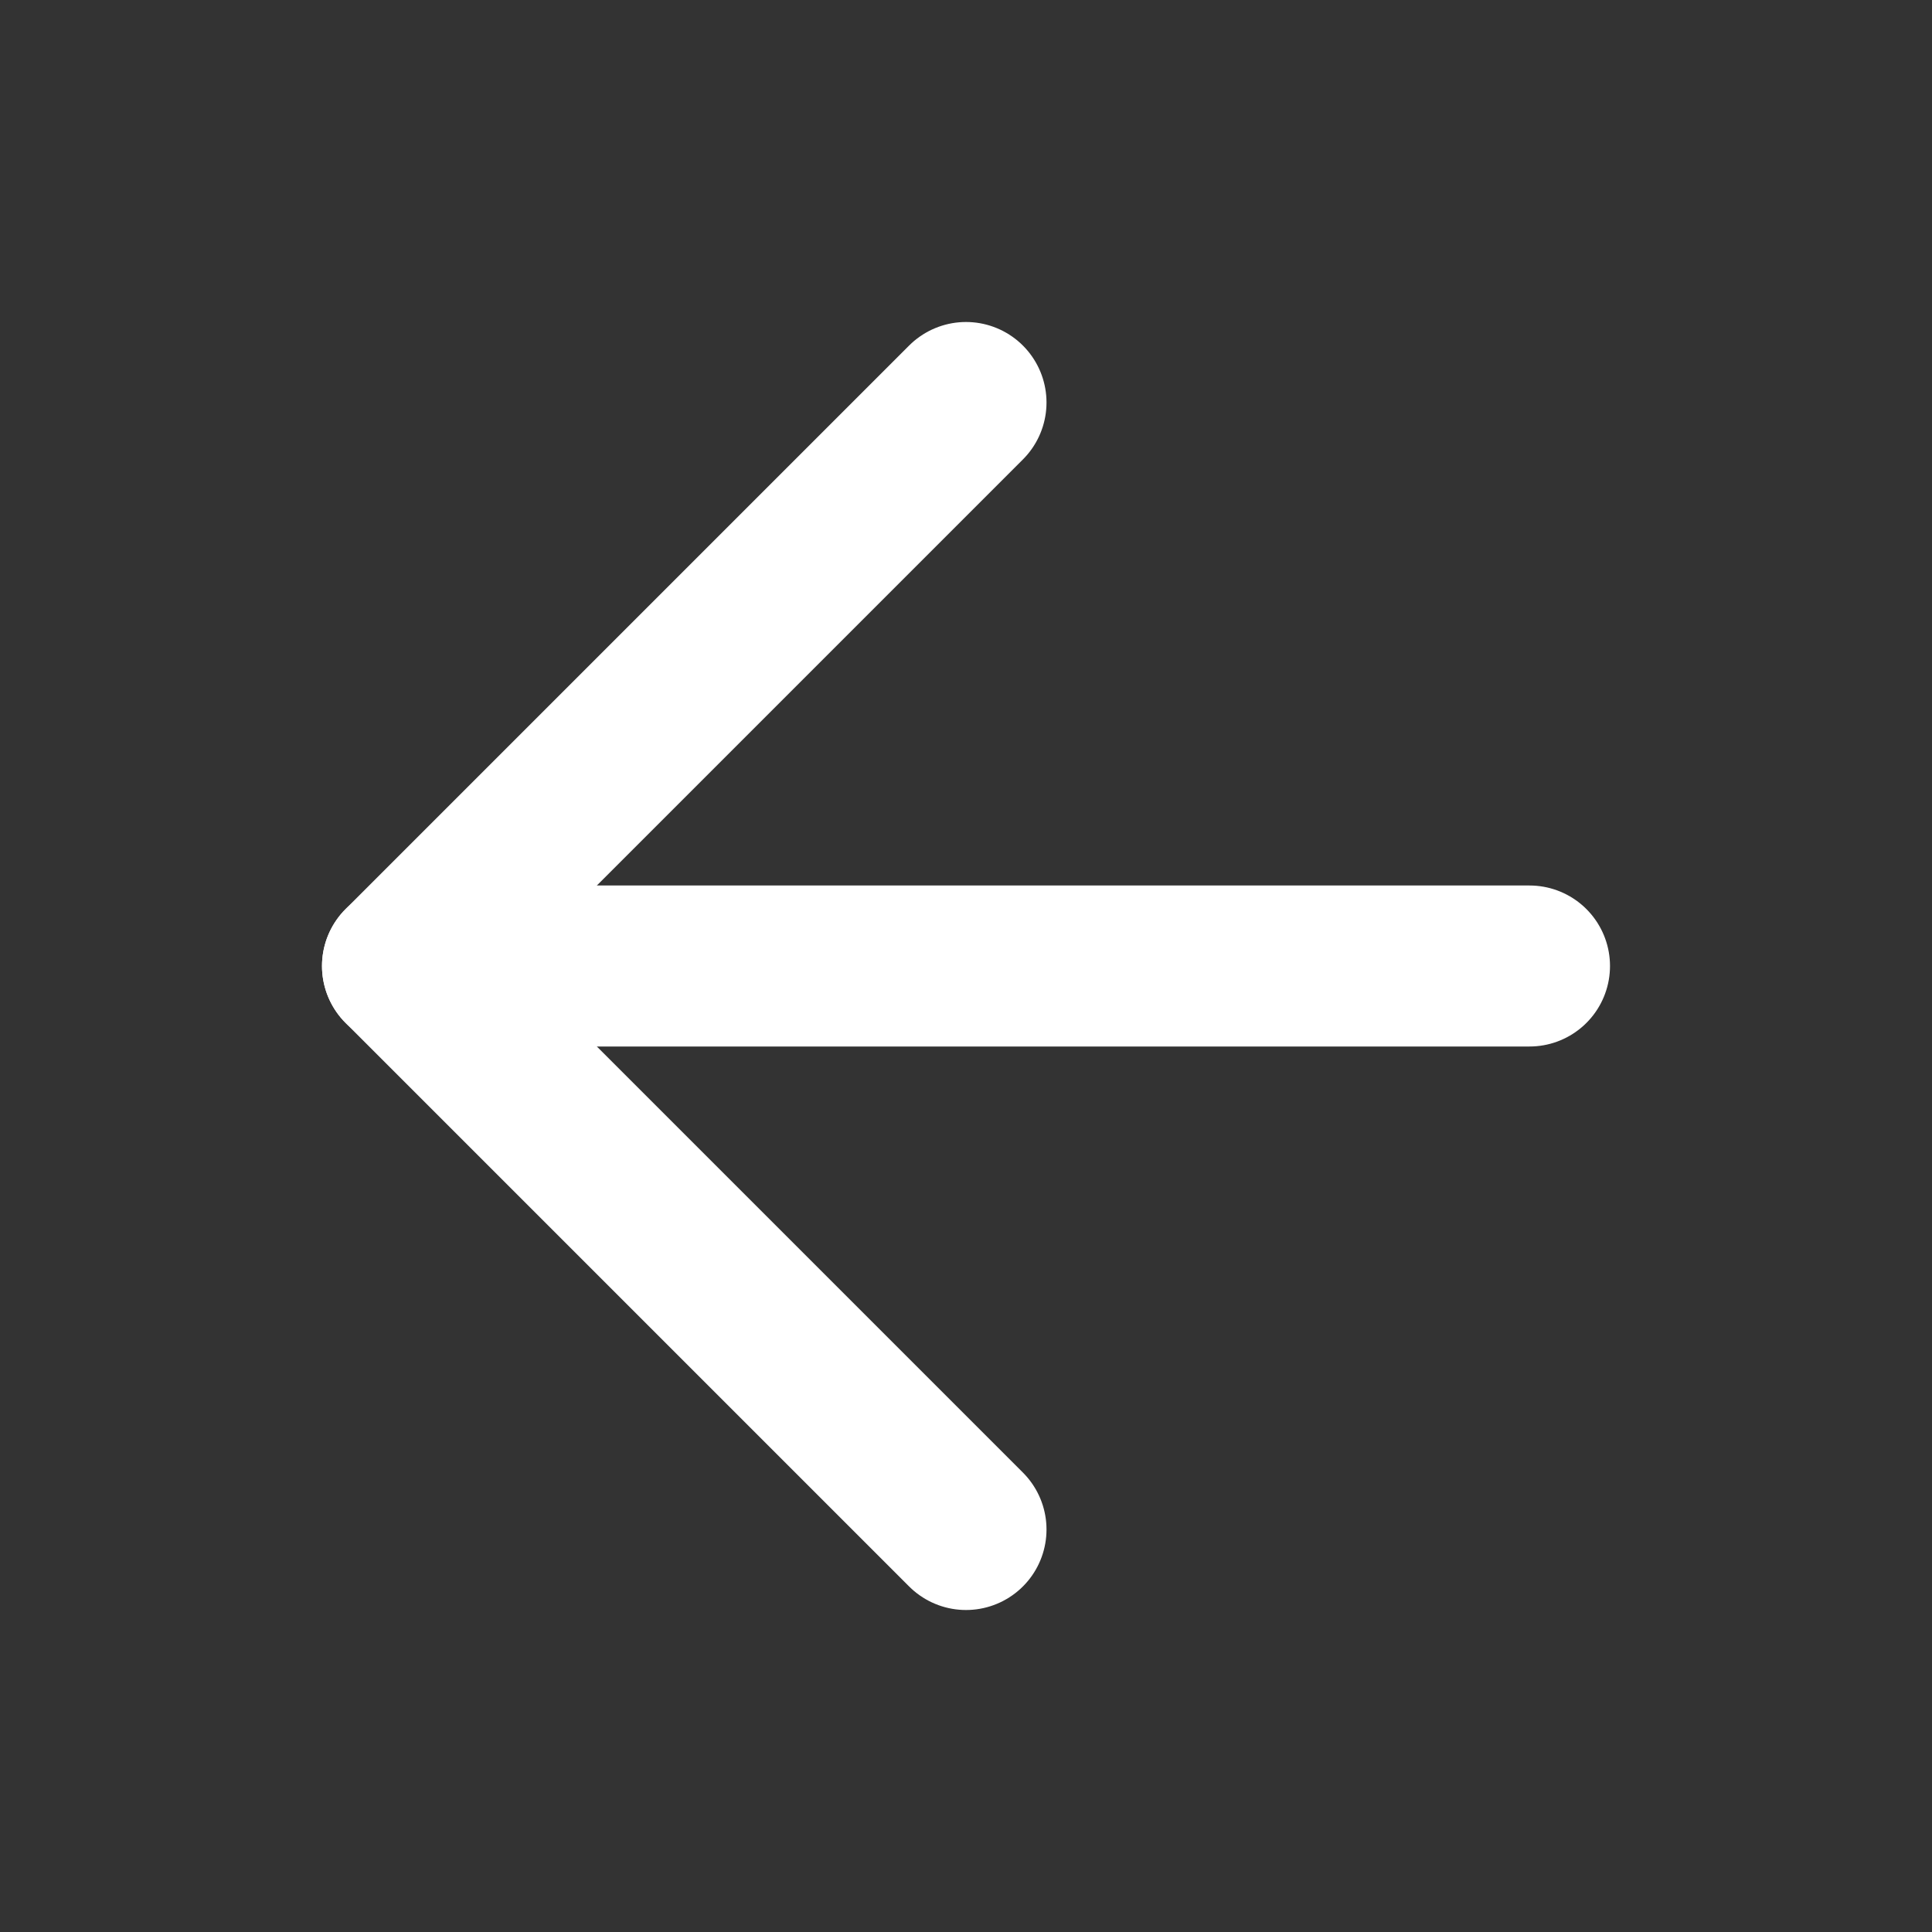 <?xml version="1.0" encoding="UTF-8"?>
<svg width="24" height="24" viewBox="0 0 24 24" fill="none" xmlns="http://www.w3.org/2000/svg">
    <rect x="0" y="0" width="24" height="24" fill="#333333" stroke="none"/>
    <path d="M19 12H5" stroke="white" stroke-width="2" stroke-linecap="round" stroke-linejoin="round"/>
    <path d="M12 19L5 12L12 5" stroke="white" stroke-width="2" stroke-linecap="round" stroke-linejoin="round"/>
</svg>